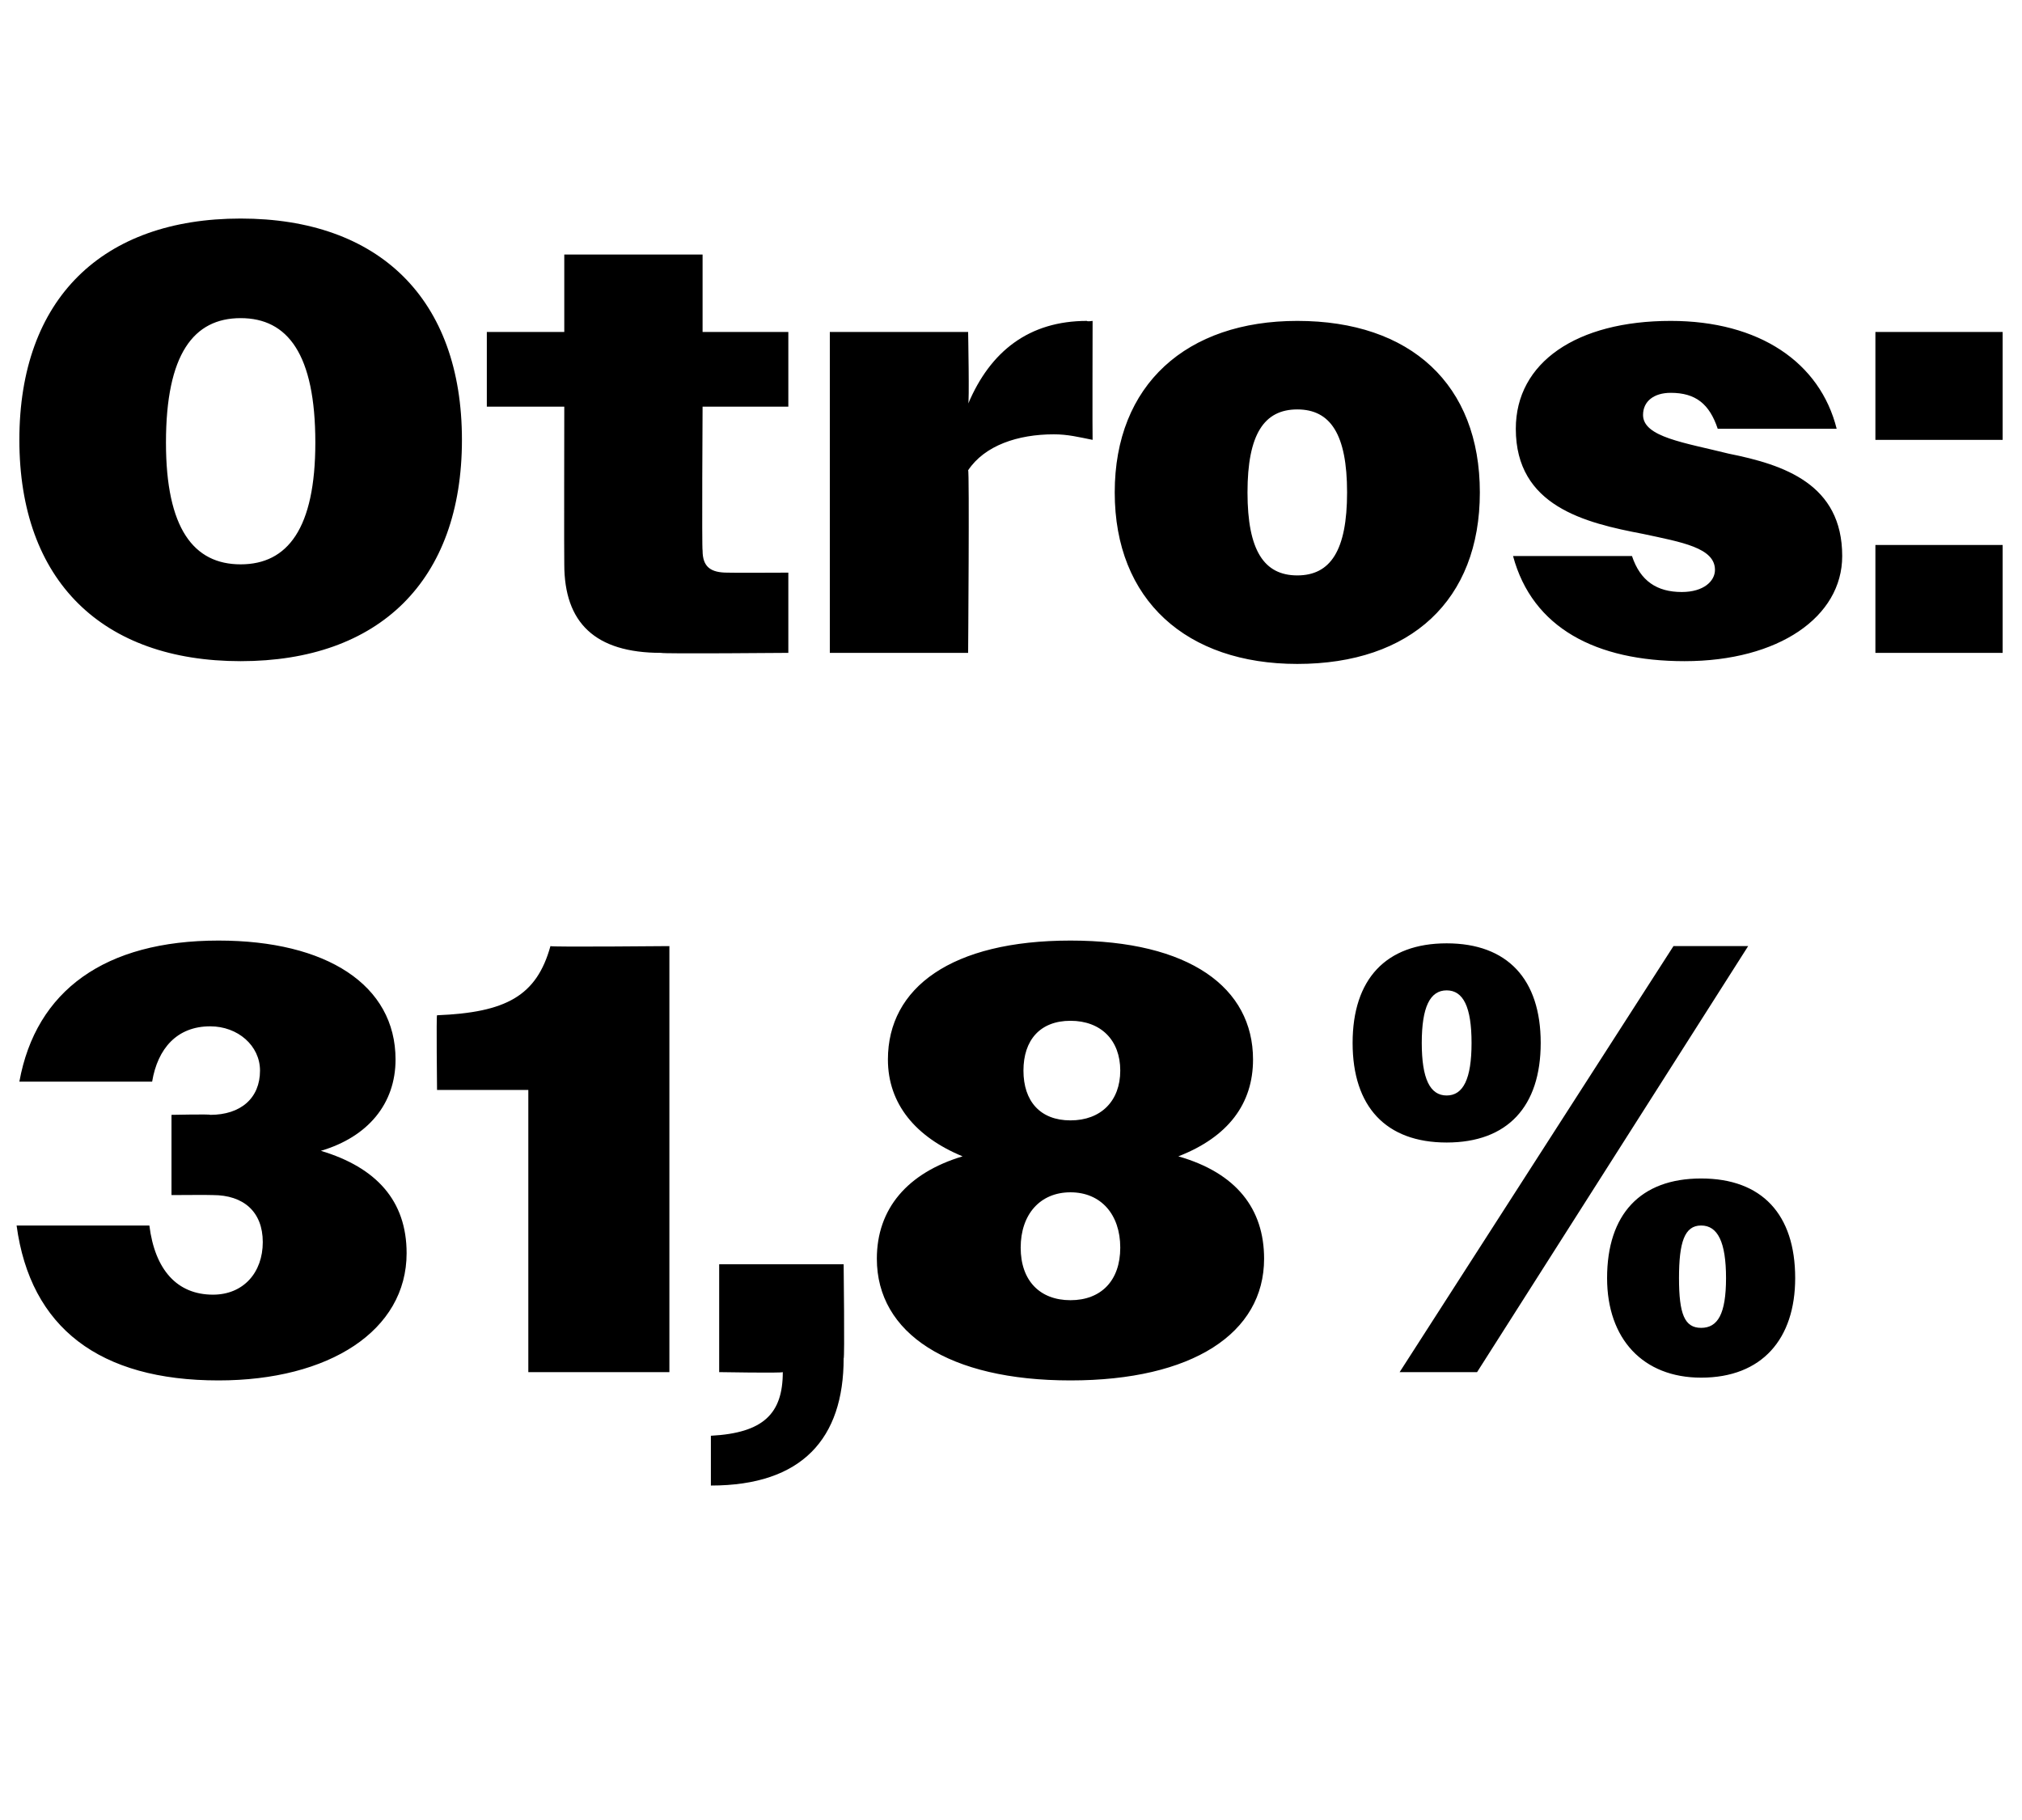 <?xml version="1.0" standalone="no"?><!DOCTYPE svg PUBLIC "-//W3C//DTD SVG 1.1//EN" "http://www.w3.org/Graphics/SVG/1.1/DTD/svg11.dtd"><svg xmlns="http://www.w3.org/2000/svg" version="1.1" width="73.1px" height="65.8px" viewBox="0 -1 73.1 65.8" style="top:-1px">  <desc>Otros: 31,8%</desc>  <defs/>  <g id="Polygon102488">    <path d="M 0.6 43.3 C 0.6 43.3 5.4 43.3 5.4 43.3 C 5.6 44.9 6.4 45.8 7.7 45.8 C 8.8 45.8 9.5 45 9.5 43.9 C 9.5 42.8 8.8 42.2 7.7 42.2 C 7.66 42.19 6.2 42.2 6.2 42.2 L 6.2 39.3 C 6.2 39.3 7.61 39.27 7.6 39.3 C 8.7 39.3 9.4 38.7 9.4 37.7 C 9.4 36.8 8.6 36.1 7.6 36.1 C 6.4 36.1 5.7 36.9 5.5 38.1 C 5.5 38.1 0.7 38.1 0.7 38.1 C 1.3 34.8 3.8 33 7.9 33 C 11.8 33 14.3 34.6 14.3 37.3 C 14.3 38.9 13.3 40.1 11.6 40.6 C 13.6 41.2 14.7 42.4 14.7 44.3 C 14.7 47.1 11.9 48.9 7.9 48.9 C 3.6 48.9 1.1 47 0.6 43.3 Z M 19.1 38.4 L 15.8 38.4 C 15.8 38.4 15.77 35.68 15.8 35.7 C 18.3 35.6 19.4 35 19.9 33.2 C 19.91 33.24 24.2 33.2 24.2 33.2 L 24.2 48.6 L 19.1 48.6 L 19.1 38.4 Z M 25.7 50.9 C 27.6 50.8 28.3 50.1 28.3 48.6 C 28.27 48.64 26 48.6 26 48.6 L 26 44.7 L 30.5 44.7 C 30.5 44.7 30.54 48.13 30.5 48.1 C 30.5 51 29 52.7 25.7 52.7 C 25.7 52.7 25.7 50.9 25.7 50.9 Z M 31.7 44.5 C 31.7 42.7 32.8 41.4 34.8 40.8 C 33.1 40.1 32.1 38.9 32.1 37.3 C 32.1 34.7 34.4 33 38.7 33 C 43 33 45.3 34.7 45.3 37.3 C 45.3 38.9 44.4 40.1 42.6 40.8 C 44.7 41.4 45.7 42.7 45.7 44.5 C 45.7 47.2 43.1 48.9 38.7 48.9 C 34.3 48.9 31.7 47.2 31.7 44.5 Z M 40.5 37.7 C 40.5 36.6 39.8 35.9 38.7 35.9 C 37.6 35.9 37 36.6 37 37.7 C 37 38.8 37.6 39.5 38.7 39.5 C 39.8 39.5 40.5 38.8 40.5 37.7 Z M 40.5 44.1 C 40.5 42.9 39.8 42.1 38.7 42.1 C 37.6 42.1 36.9 42.9 36.9 44.1 C 36.9 45.3 37.6 46 38.7 46 C 39.8 46 40.5 45.3 40.5 44.1 Z M 60.5 33.2 L 63.2 33.2 L 53.4 48.6 L 50.6 48.6 L 60.5 33.2 Z M 48.9 36.7 C 48.9 34.4 50.1 33.1 52.3 33.1 C 54.5 33.1 55.7 34.4 55.7 36.7 C 55.7 39 54.5 40.3 52.3 40.3 C 50.1 40.3 48.9 39 48.9 36.7 Z M 53.2 36.7 C 53.2 35.4 52.9 34.8 52.3 34.8 C 51.7 34.8 51.4 35.4 51.4 36.7 C 51.4 38 51.7 38.6 52.3 38.6 C 52.9 38.6 53.2 38 53.2 36.7 Z M 58.1 45.2 C 58.1 42.9 59.3 41.6 61.5 41.6 C 63.7 41.6 64.9 42.9 64.9 45.2 C 64.9 47.4 63.7 48.8 61.5 48.8 C 59.4 48.8 58.1 47.4 58.1 45.2 Z M 62.4 45.2 C 62.4 43.9 62.1 43.3 61.5 43.3 C 60.9 43.3 60.7 43.9 60.7 45.2 C 60.7 46.5 60.9 47 61.5 47 C 62.1 47 62.4 46.5 62.4 45.2 Z " stroke="none" fill="#000"/>  </g>  <g id="Polygon102487">    <path d="M 0.7 14.9 C 0.7 9.8 3.7 6.9 8.7 6.9 C 13.7 6.9 16.7 9.8 16.7 14.9 C 16.7 20 13.7 22.9 8.7 22.9 C 3.7 22.9 0.7 20 0.7 14.9 Z M 11.4 15 C 11.4 11.8 10.4 10.5 8.7 10.5 C 7 10.5 6 11.8 6 15 C 6 18.1 7 19.4 8.7 19.4 C 10.4 19.4 11.4 18.1 11.4 15 Z M 20.4 19.4 C 20.39 19.4 20.4 13.7 20.4 13.7 L 17.6 13.7 L 17.6 11 L 20.4 11 L 20.4 8.2 L 25.4 8.2 L 25.4 11 L 28.5 11 L 28.5 13.7 L 25.4 13.7 C 25.4 13.7 25.37 18.85 25.4 18.9 C 25.4 19.5 25.7 19.7 26.3 19.7 C 26.33 19.71 28.5 19.7 28.5 19.7 L 28.5 22.6 C 28.5 22.6 23.91 22.64 23.9 22.6 C 21.5 22.6 20.4 21.5 20.4 19.4 Z M 30 11 L 35 11 C 35 11 35.05 13.64 35 13.6 C 35.8 11.7 37.2 10.6 39.3 10.6 C 39.29 10.63 39.5 10.6 39.5 10.6 C 39.5 10.6 39.49 14.87 39.5 14.9 C 39 14.8 38.6 14.7 38.1 14.7 C 36.8 14.7 35.6 15.1 35 16 C 35.05 15.97 35 22.6 35 22.6 L 30 22.6 L 30 11 Z M 40.3 16.8 C 40.3 12.9 42.9 10.6 46.9 10.6 C 51 10.6 53.5 12.9 53.5 16.8 C 53.5 20.7 51 23 46.9 23 C 42.9 23 40.3 20.7 40.3 16.8 Z M 45.1 16.8 C 45.1 18.9 45.7 19.8 46.9 19.8 C 48.1 19.8 48.7 18.9 48.7 16.8 C 48.7 14.7 48.1 13.8 46.9 13.8 C 45.7 13.8 45.1 14.7 45.1 16.8 Z M 54.7 19.1 C 54.7 19.1 59 19.1 59 19.1 C 59.3 20 59.9 20.4 60.8 20.4 C 61.6 20.4 62 20 62 19.6 C 62 18.8 60.8 18.6 59.4 18.3 C 57.3 17.9 54.8 17.3 54.8 14.5 C 54.8 12.1 57 10.6 60.4 10.6 C 63.6 10.6 65.8 12.1 66.4 14.5 C 66.4 14.5 62.1 14.5 62.1 14.5 C 61.8 13.6 61.3 13.2 60.4 13.2 C 59.8 13.2 59.4 13.5 59.4 14 C 59.4 14.8 60.9 15 62.5 15.4 C 64.5 15.8 66.6 16.5 66.6 19.1 C 66.6 21.3 64.3 22.9 60.9 22.9 C 57.7 22.9 55.4 21.7 54.7 19.1 Z M 67.8 11 L 72.4 11 L 72.4 14.9 L 67.8 14.9 L 67.8 11 Z M 67.8 18.7 L 72.4 18.7 L 72.4 22.6 L 67.8 22.6 L 67.8 18.7 Z " stroke="none" fill="#000"/>  </g></svg>
